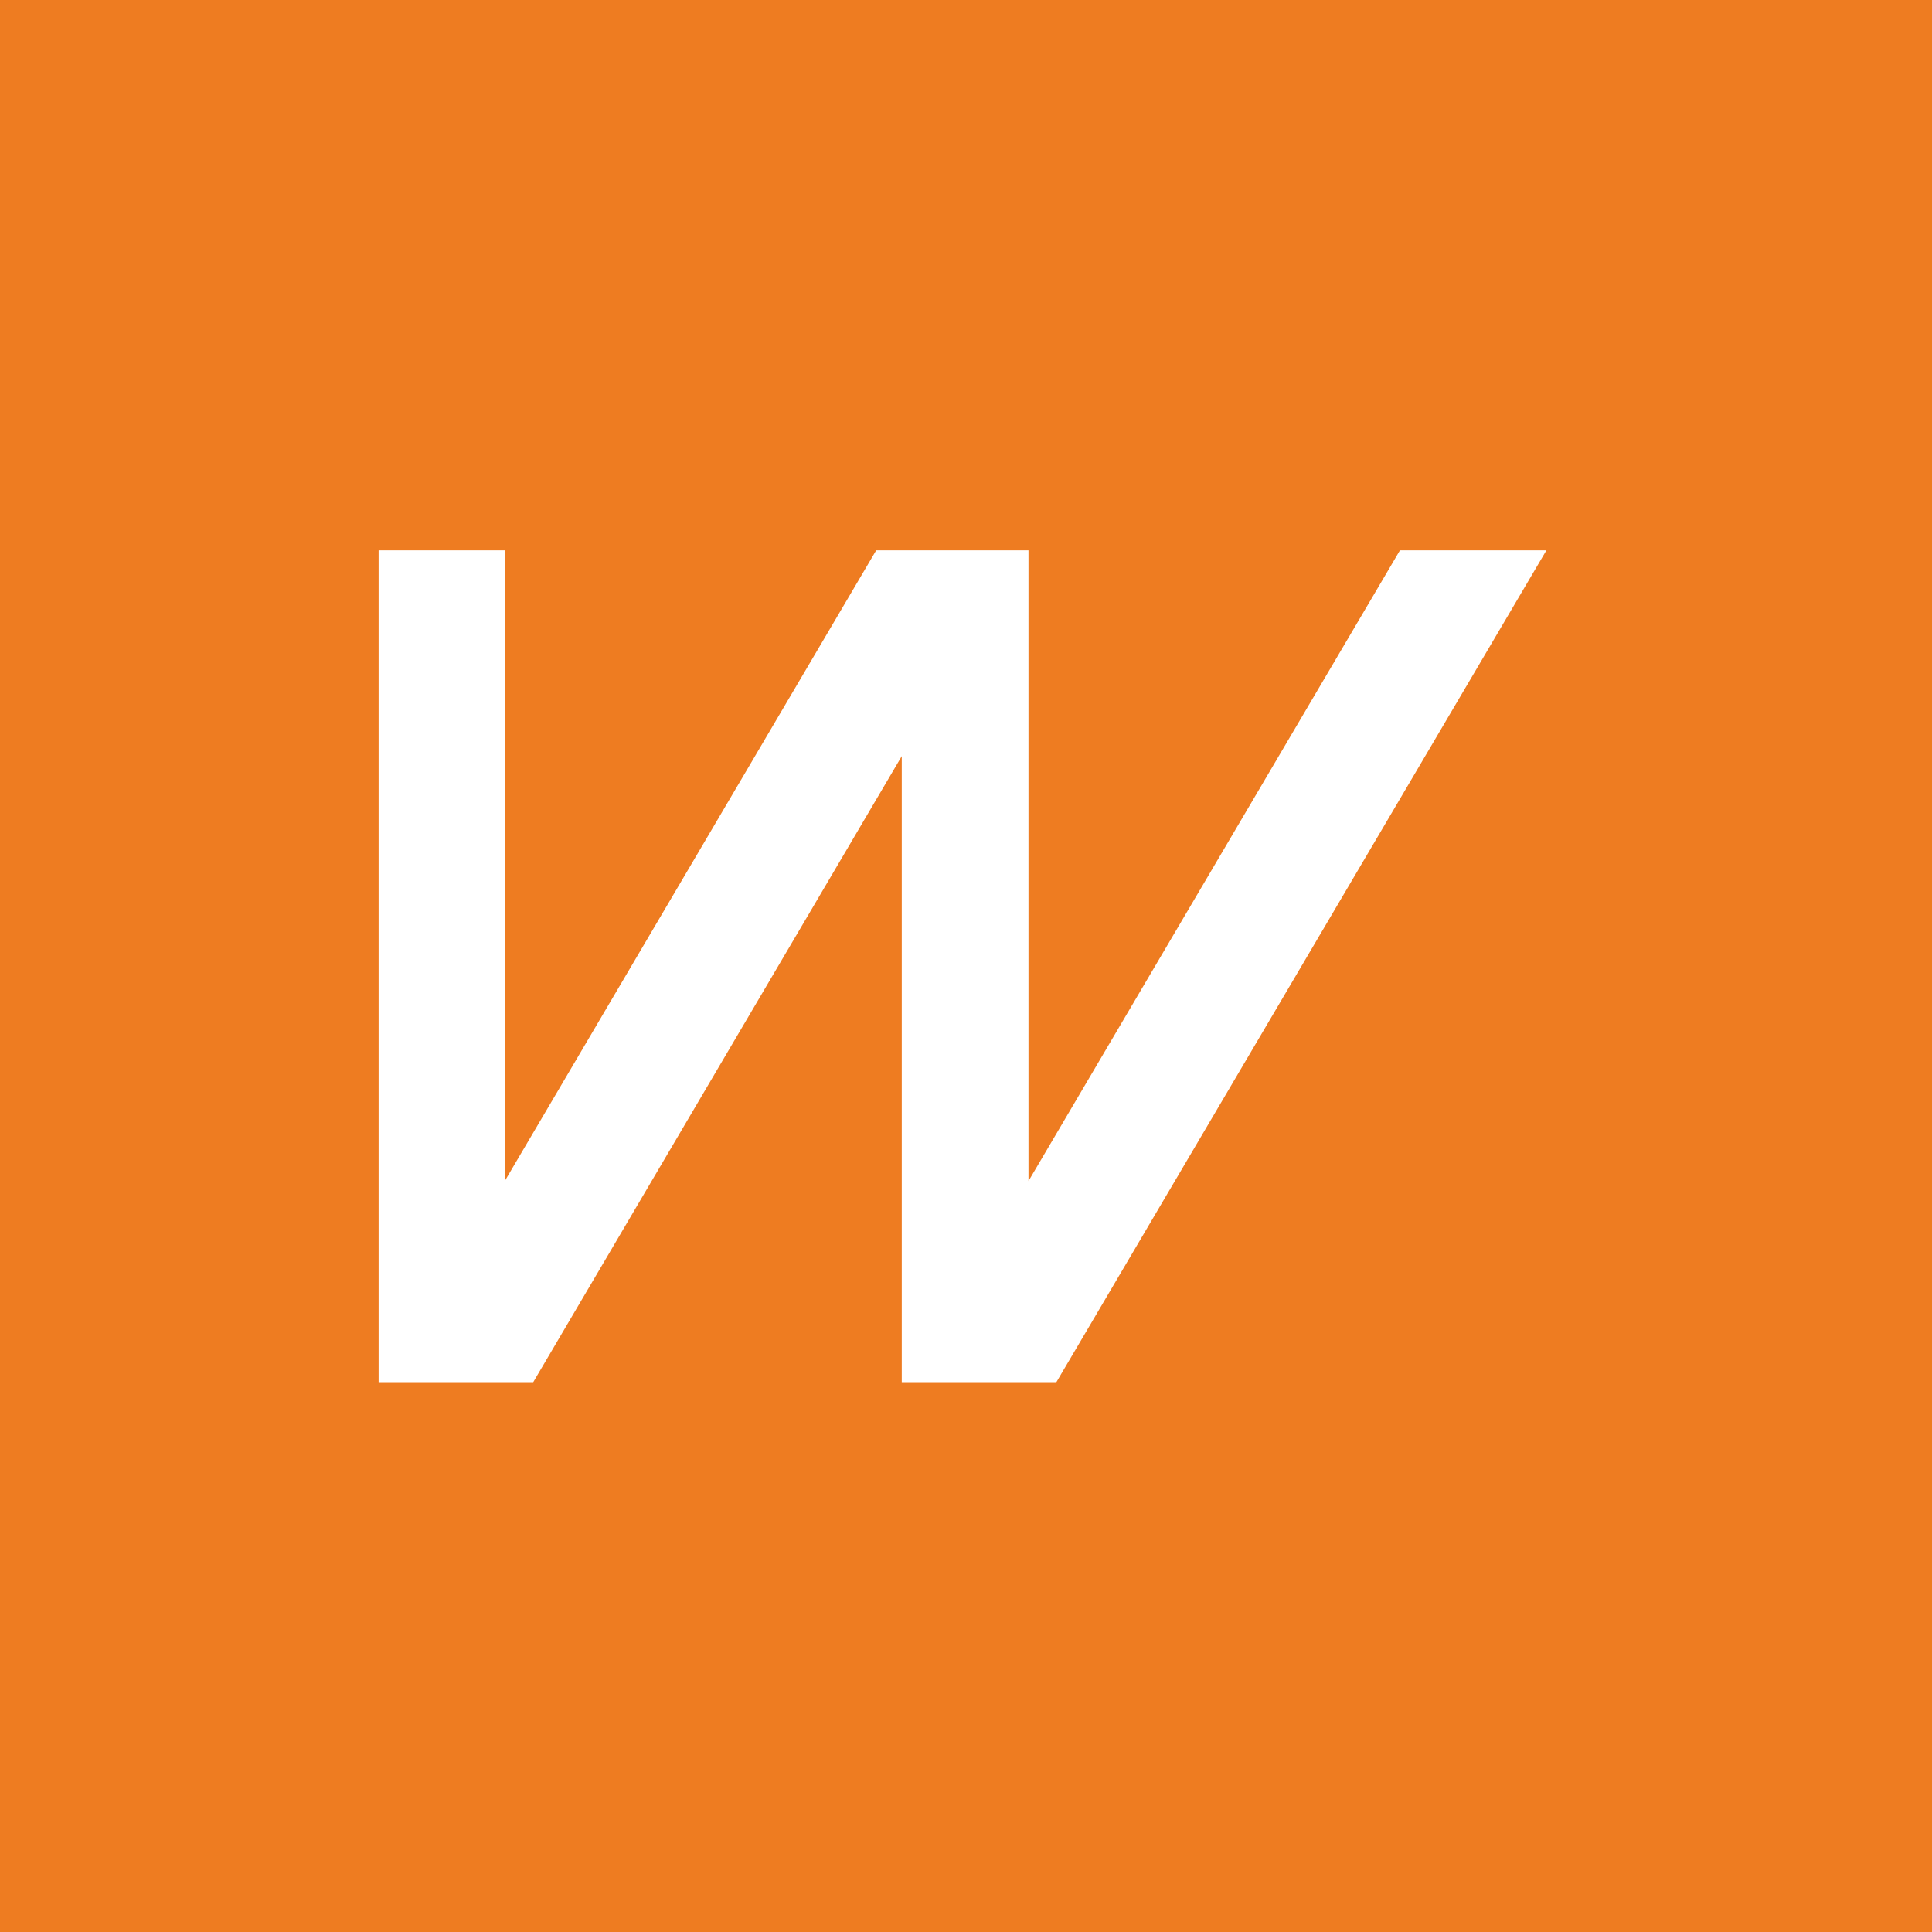 <?xml version="1.0" encoding="utf-8"?>
<!-- Generator: Adobe Illustrator 15.0.0, SVG Export Plug-In . SVG Version: 6.00 Build 0)  -->
<!DOCTYPE svg PUBLIC "-//W3C//DTD SVG 1.1//EN" "http://www.w3.org/Graphics/SVG/1.1/DTD/svg11.dtd">
<svg version="1.1" id="Ebene_1" xmlns="http://www.w3.org/2000/svg" xmlns:xlink="http://www.w3.org/1999/xlink" x="0px" y="0px"
	 width="328px" height="328px" viewBox="0 0 328 328" enable-background="new 0 0 328 328" xml:space="preserve">
<rect fill="#EE7C21" width="328" height="328"/>
<g>
	<path fill="#FFFFFF" d="M85.693,93.435v107.077l63.058-107.077h25.856v107.077l63.062-107.077h24.864l-83.19,141.219h-26.249
		V128.371L90.528,234.654H64.276V93.435H85.693z"/>
</g>
</svg>
